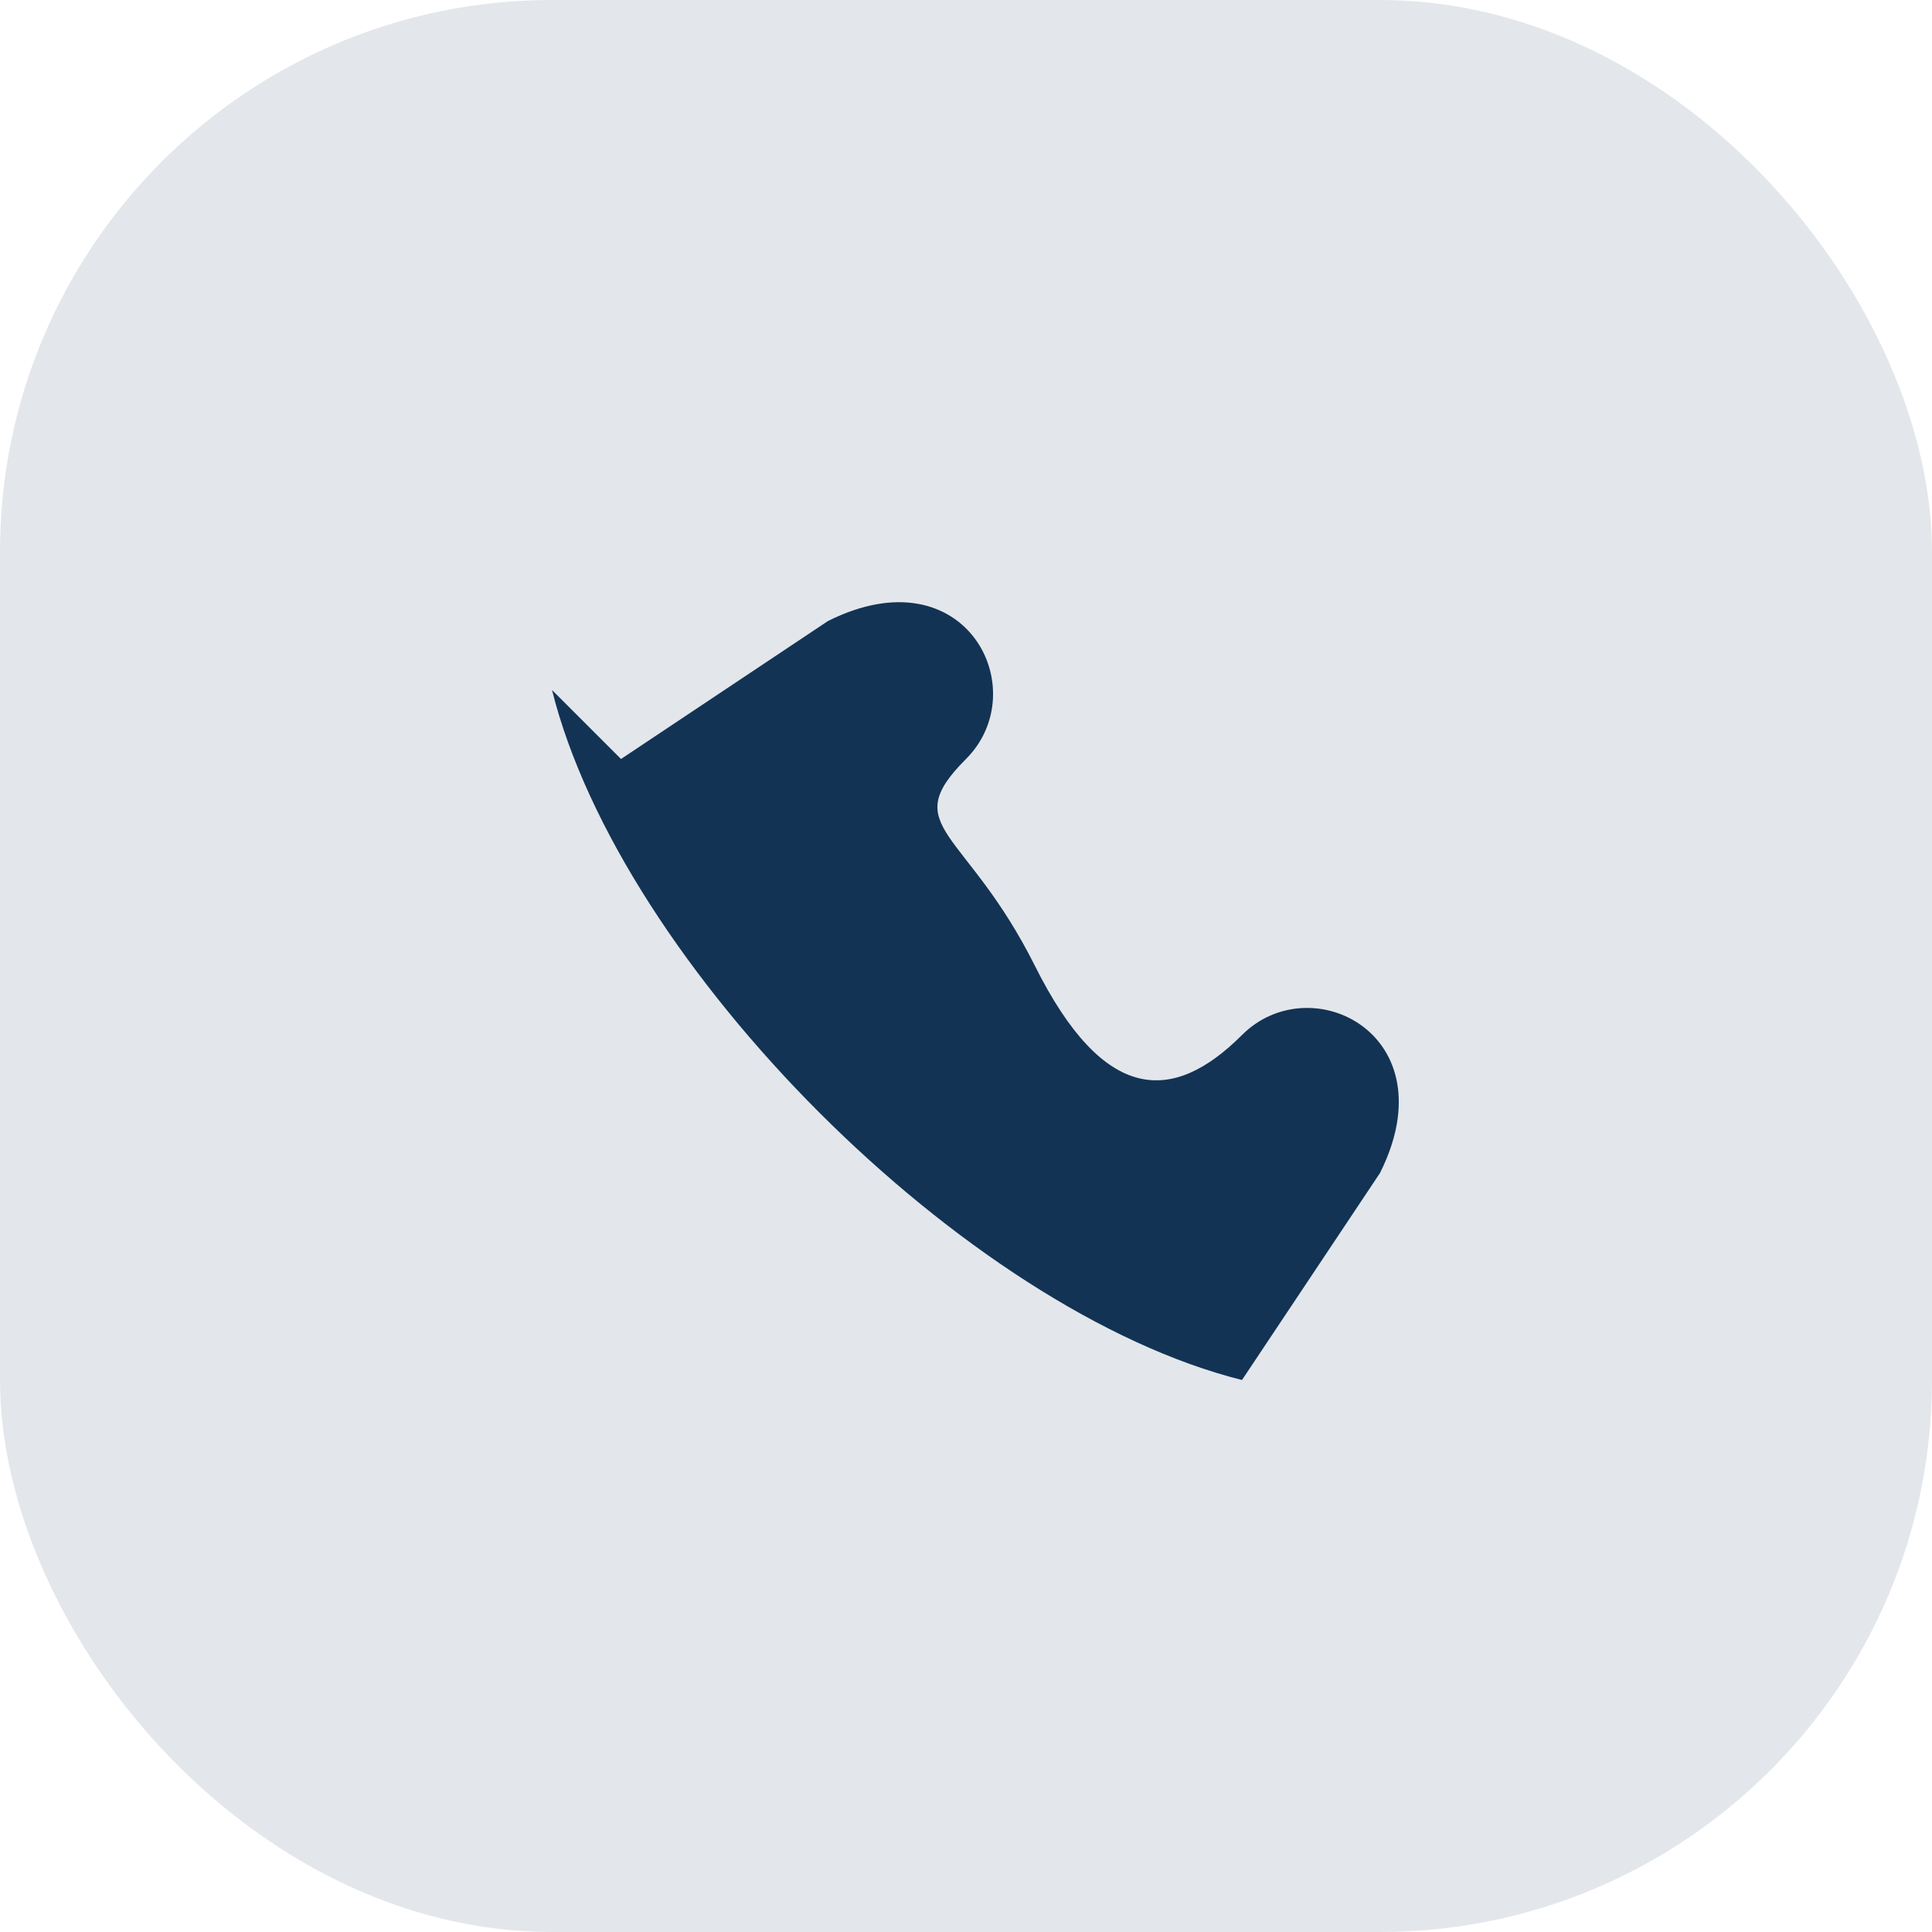 <?xml version="1.0" encoding="UTF-8"?>
<svg xmlns="http://www.w3.org/2000/svg" width="28" height="28" viewBox="0 0 28 28"><rect width="28" height="28" rx="8" fill="#E3E7EB"/><path d="M8 10c1 4 6 9 10 10l2-3c1-2-1-3-2-2s-2 1-3-1-2-2-1-3 0-3-2-2l-3 2z" fill="#133354"/></svg>